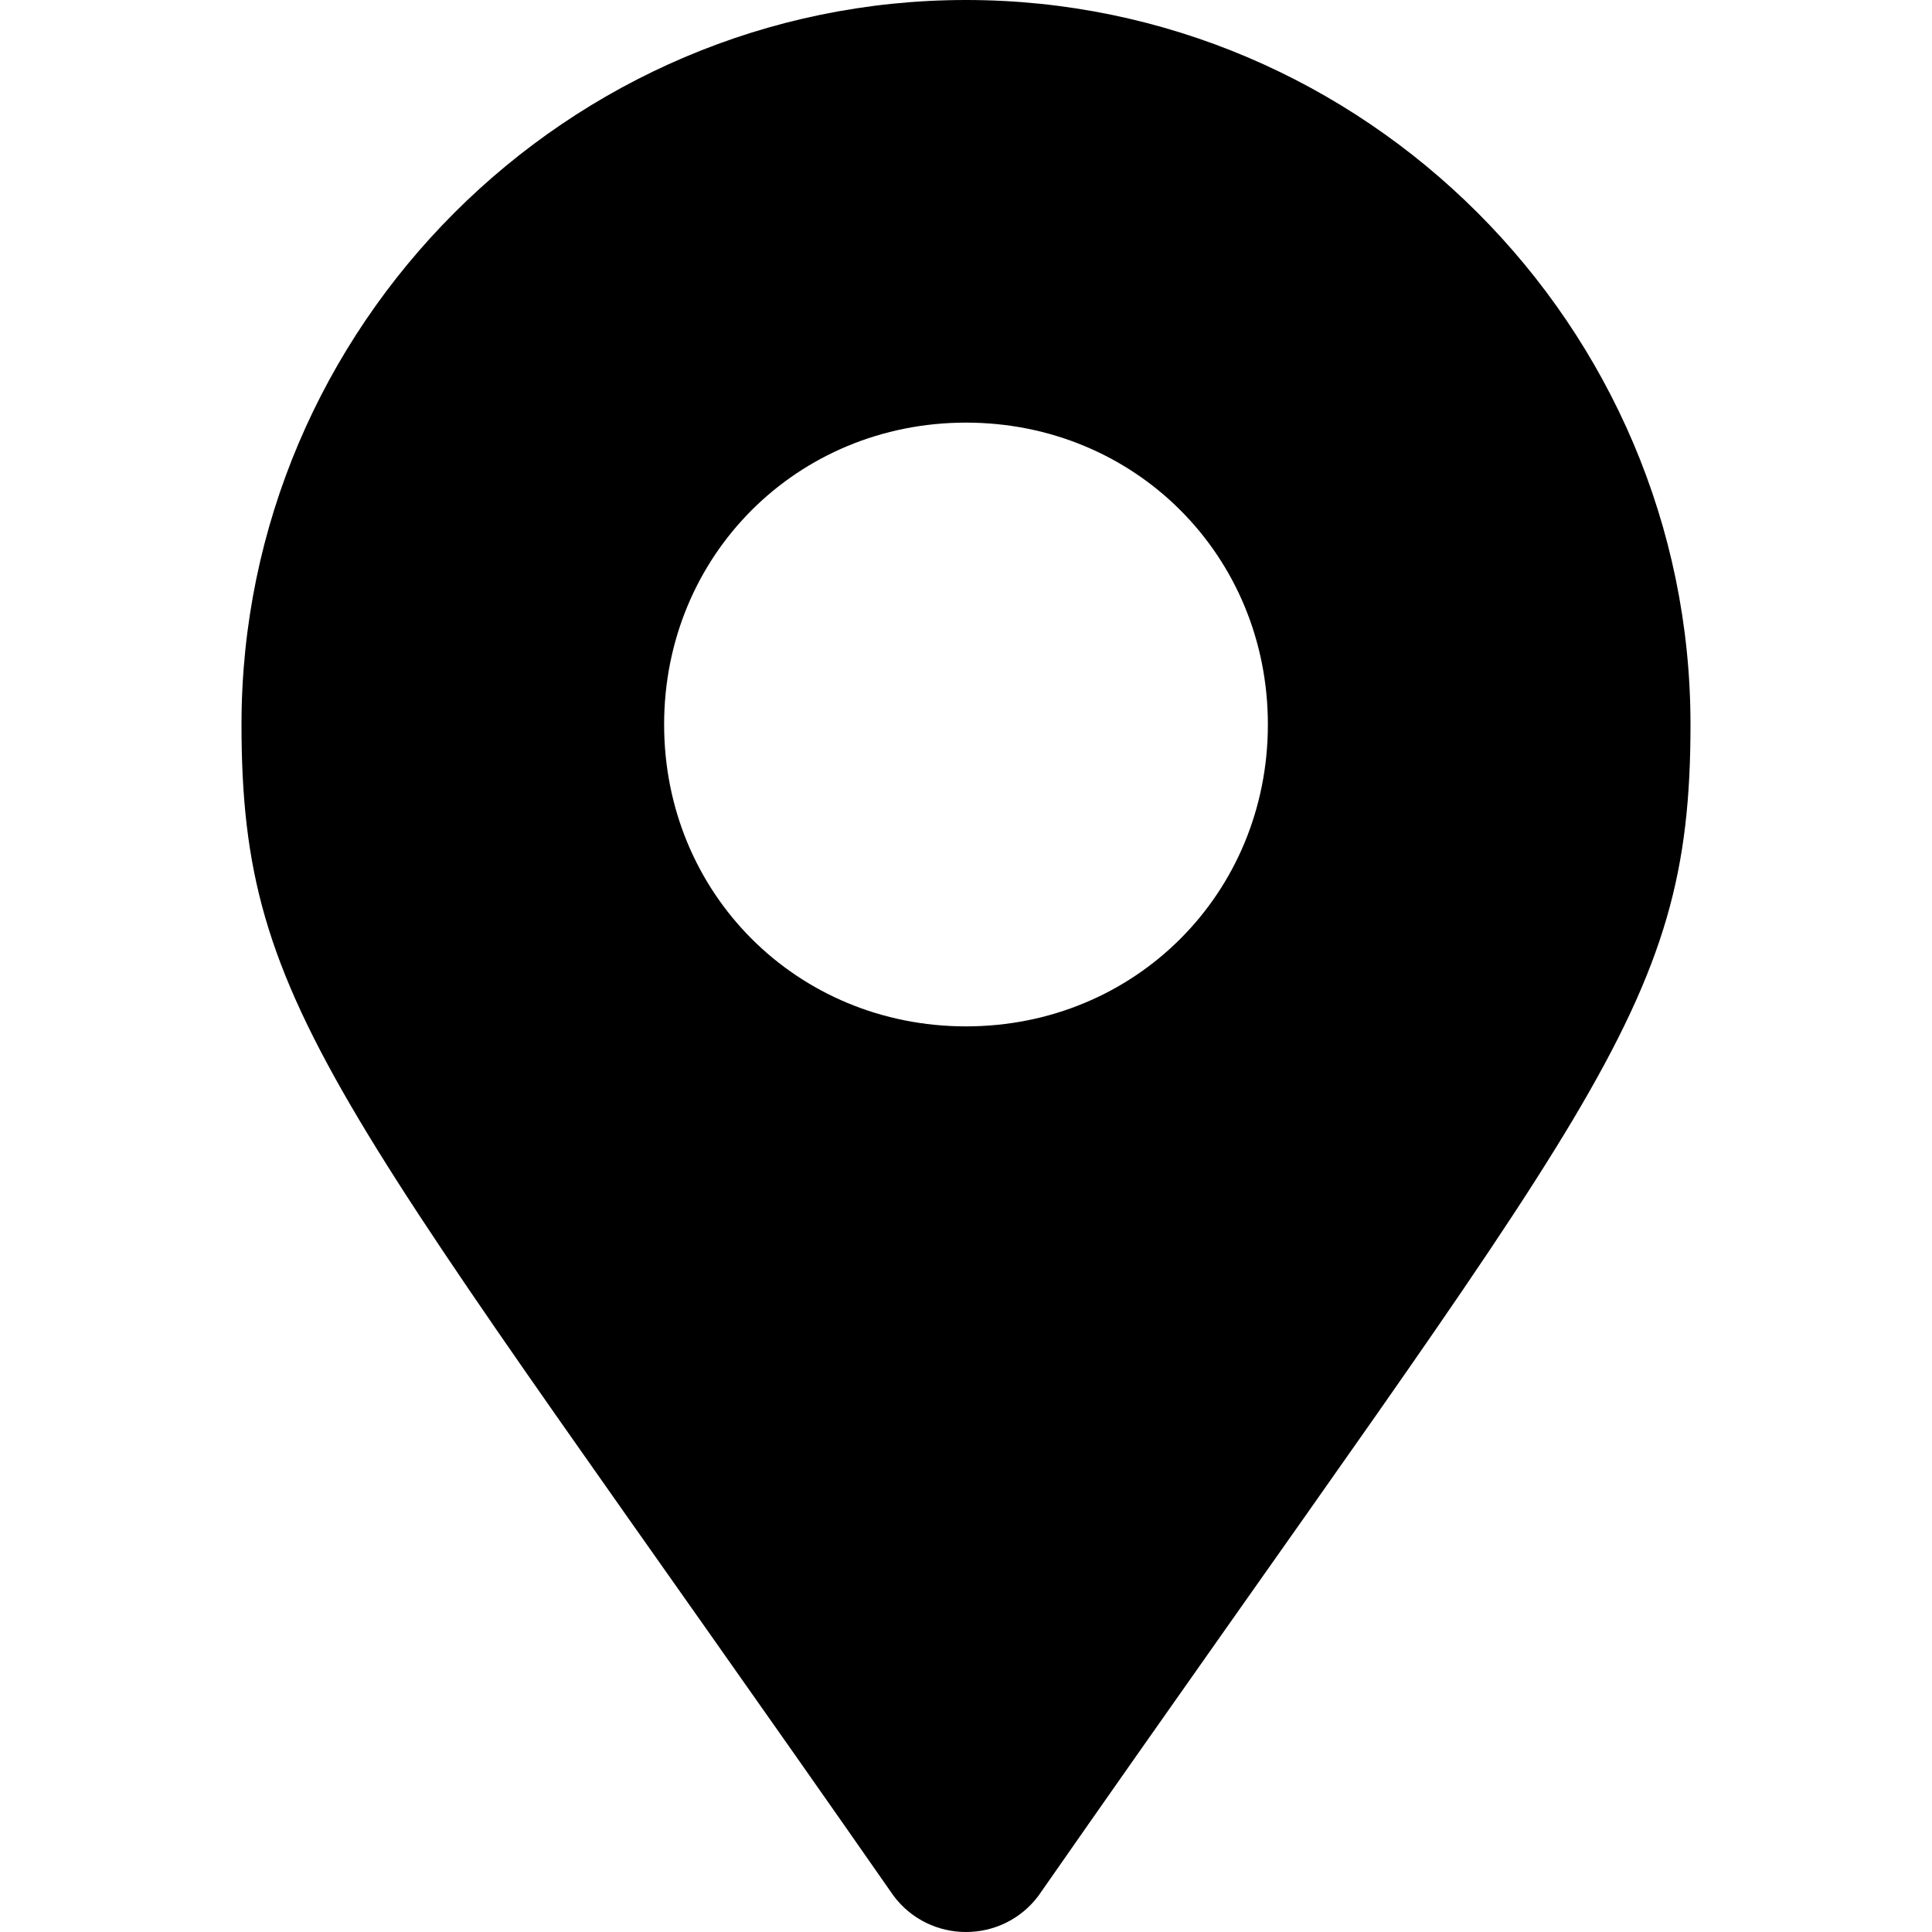 <?xml version="1.0" encoding="utf-8"?>
<!-- Generator: Adobe Illustrator 24.2.0, SVG Export Plug-In . SVG Version: 6.00 Build 0)  -->
<svg version="1.1" id="Livello_1" xmlns="http://www.w3.org/2000/svg" xmlns:xlink="http://www.w3.org/1999/xlink" x="0px" y="0px"
	 viewBox="0 0 16 16" style="enable-background:new 0 0 16 16;" xml:space="preserve">
<path d="M7.4,15.7C2.8,9.1,2,8.4,2,6c0-3.3,2.7-6,6-6s6,2.7,6,6c0,2.4-0.8,3.1-5.4,9.7C8.3,16.1,7.7,16.1,7.4,15.7L7.4,15.7z M8,8.5
	c1.4,0,2.5-1.1,2.5-2.5S9.4,3.5,8,3.5S5.5,4.6,5.5,6S6.6,8.5,8,8.5z"/>
</svg>
